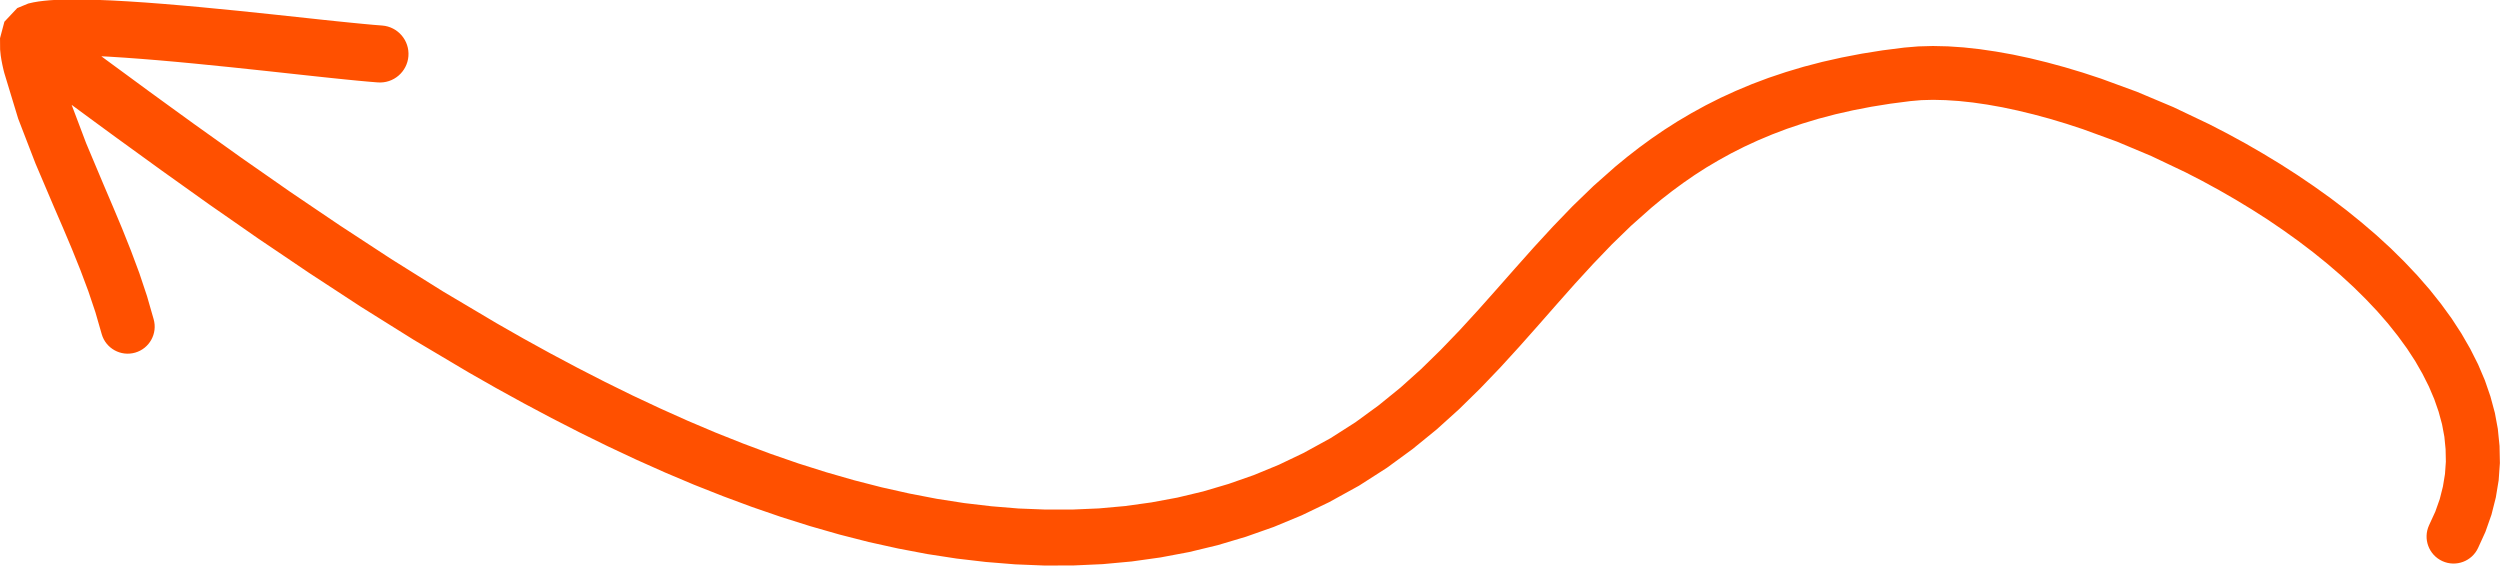<?xml version="1.0" encoding="UTF-8"?> <svg xmlns="http://www.w3.org/2000/svg" id="Layer_2" data-name="Layer 2" viewBox="0 0 570.54 129.19"><defs><style> .cls-1 { fill: #ff5000; } </style></defs><g id="Design"><path class="cls-1" d="M570.08,98.07l-.71-3.83-1.01-3.75-1.27-3.69-1.55-3.64-1.79-3.55-2.01-3.49-2.23-3.43-2.43-3.34-2.61-3.28-2.8-3.21-2.96-3.13-3.1-3.06-3.26-2.99-3.39-2.9-3.5-2.83-3.62-2.75-3.72-2.66-3.8-2.58-3.89-2.5-3.96-2.4-4.01-2.32-4.07-2.22-4.16-2.15-8.23-3.92-8.34-3.51-8.21-3.01-4.17-1.37-4.07-1.22-4.01-1.09-3.96-.97-3.9-.83-3.81-.68-3.74-.55-3.66-.4-3.54-.24-3.45-.08-3.35.09-3.21.27-4.95.63-4.76.76-4.57.88-4.41.99-4.26,1.11-4.08,1.22-3.94,1.32-3.8,1.43-3.65,1.53-3.52,1.61-3.39,1.71-3.26,1.79-3.15,1.86-3.04,1.94-2.92,2-2.82,2.06-2.73,2.12-2.69,2.21-4.97,4.4-4.76,4.6-4.52,4.69-4.36,4.74-4.25,4.77-4.19,4.75-4.19,4.71-4.24,4.63-4.35,4.52-4.5,4.4-4.71,4.23-4.99,4.05-5.29,3.86-5.67,3.62-6.17,3.38-5.63,2.69-5.7,2.35-5.77,2.02-5.82,1.72-5.86,1.4-5.93,1.1-5.98.83-6.01.54-6.07.26h-6.11s-6.14-.24-6.14-.24l-6.19-.51-6.22-.73-6.24-.97-6.28-1.21-6.3-1.41-6.31-1.62-6.33-1.82-6.34-2-6.33-2.19-6.34-2.37-6.33-2.52-6.32-2.68-6.31-2.83-6.29-2.95-6.26-3.08-6.24-3.2-6.21-3.3-6.17-3.4-6.12-3.49-6.08-3.61-6.07-3.6-5.95-3.72-5.96-3.73-5.82-3.81-5.84-3.82-5.7-3.85-5.7-3.86-5.53-3.86-5.55-3.87-5.36-3.83-5.37-3.83-5.19-3.76-5.19-3.77-4.98-3.66-4.99-3.66-.92-.68,1.68.08,3.61.23,3.81.28,3.95.32,4.07.36,4.13.39,8.37.84,8.2.87,7.71.84,3.61.39,3.38.36,3.11.32,2.84.28,2.51.23,2.1.17c3.59.28,6.72-2.4,7-5.98.28-3.59-2.4-6.72-5.98-7l-2.01-.16-2.39-.22-2.76-.27-3.06-.31-3.35-.35-3.6-.39-7.73-.83-8.26-.86-8.44-.82-4.23-.38-4.15-.35-4.05-.31-3.93-.26-3.77-.21-3.57-.14-3.36-.08h-3.11l-2.77.09-1.39.09-1.27.12-1.21.15-1.18.2-1.18.27-2.52,1.04-2.93,3.11-1,3.76.02,2.58.14,1.37.17,1.07.18.93.17.78.14.6.16.62,1.55,5.11,1.62,5.32,1.99,5.16,1.95,5.05,2.12,4.98,2.08,4.89,2.1,4.86,2.03,4.81,1.93,4.8,1.8,4.8,1.62,4.81,1.44,5c.94,3.27,4.36,5.16,7.63,4.22s5.16-4.36,4.22-7.63l-1.51-5.26-1.76-5.27-1.92-5.14-2.01-5.04-2.08-4.96-2.08-4.88-2.05-4.87-2.01-4.78-1.83-4.85-1.46-3.85h.02s5,3.68,5,3.68l5.01,3.67,5.23,3.79,5.23,3.79,5.41,3.86,5.42,3.87,5.61,3.9,5.61,3.91,5.78,3.9,5.78,3.91,5.92,3.87,5.93,3.88,6.07,3.8,6.08,3.8,6.2,3.68,6.18,3.67,6.3,3.59,6.34,3.49,6.38,3.39,6.42,3.29,6.47,3.18,6.5,3.05,6.54,2.92,6.58,2.78,6.6,2.61,6.62,2.46,6.65,2.29,6.66,2.1,6.67,1.91,6.69,1.71,6.69,1.48,6.69,1.27,6.7,1.03,6.69.78,6.68.54,6.68.27,6.65-.02,6.63-.3,6.62-.61,6.57-.92,6.54-1.23,6.5-1.57,6.44-1.92,6.38-2.25,6.34-2.63,6.27-3.01,6.82-3.76,6.35-4.07,5.87-4.29,5.49-4.47,5.13-4.63,4.82-4.73,4.59-4.79,4.4-4.82,4.26-4.8,4.18-4.76,4.15-4.68,4.19-4.57,4.26-4.44,4.39-4.26,4.65-4.13,2.32-1.92,2.44-1.9,2.52-1.85,2.59-1.79,2.68-1.72,2.79-1.65,2.88-1.59,2.99-1.51,3.12-1.44,3.24-1.36,3.37-1.28,3.53-1.19,3.68-1.11,3.83-1.01,4.02-.91,4.18-.81,4.36-.7,4.56-.59,2.51-.22,2.68-.07,2.87.07,3.03.2,3.17.34,3.31.48,3.42.61,3.52.75,3.63.88,3.7,1,3.76,1.13,3.75,1.23,7.81,2.85,7.81,3.28,7.85,3.73,3.8,1.96,3.81,2.08,3.77,2.17,3.71,2.25,3.63,2.32,3.54,2.41,3.45,2.47,3.33,2.53,3.22,2.6,3.09,2.65,2.94,2.7,2.79,2.75,2.64,2.79,2.45,2.81,2.27,2.85,2.09,2.87,1.87,2.87,1.66,2.9,1.46,2.9,1.22,2.87,1,2.88.78,2.87.53,2.84.28,2.85.06,2.84-.2,2.81-.47,2.85-.72,2.86-1.01,2.86-1.44,3.14c-1.42,3.1-.05,6.76,3.04,8.17,3.1,1.42,6.76.05,8.17-3.04l1.66-3.64,1.38-3.92.99-3.92.65-3.93.28-3.94-.08-3.89-.39-3.86Z"></path></g></svg> 